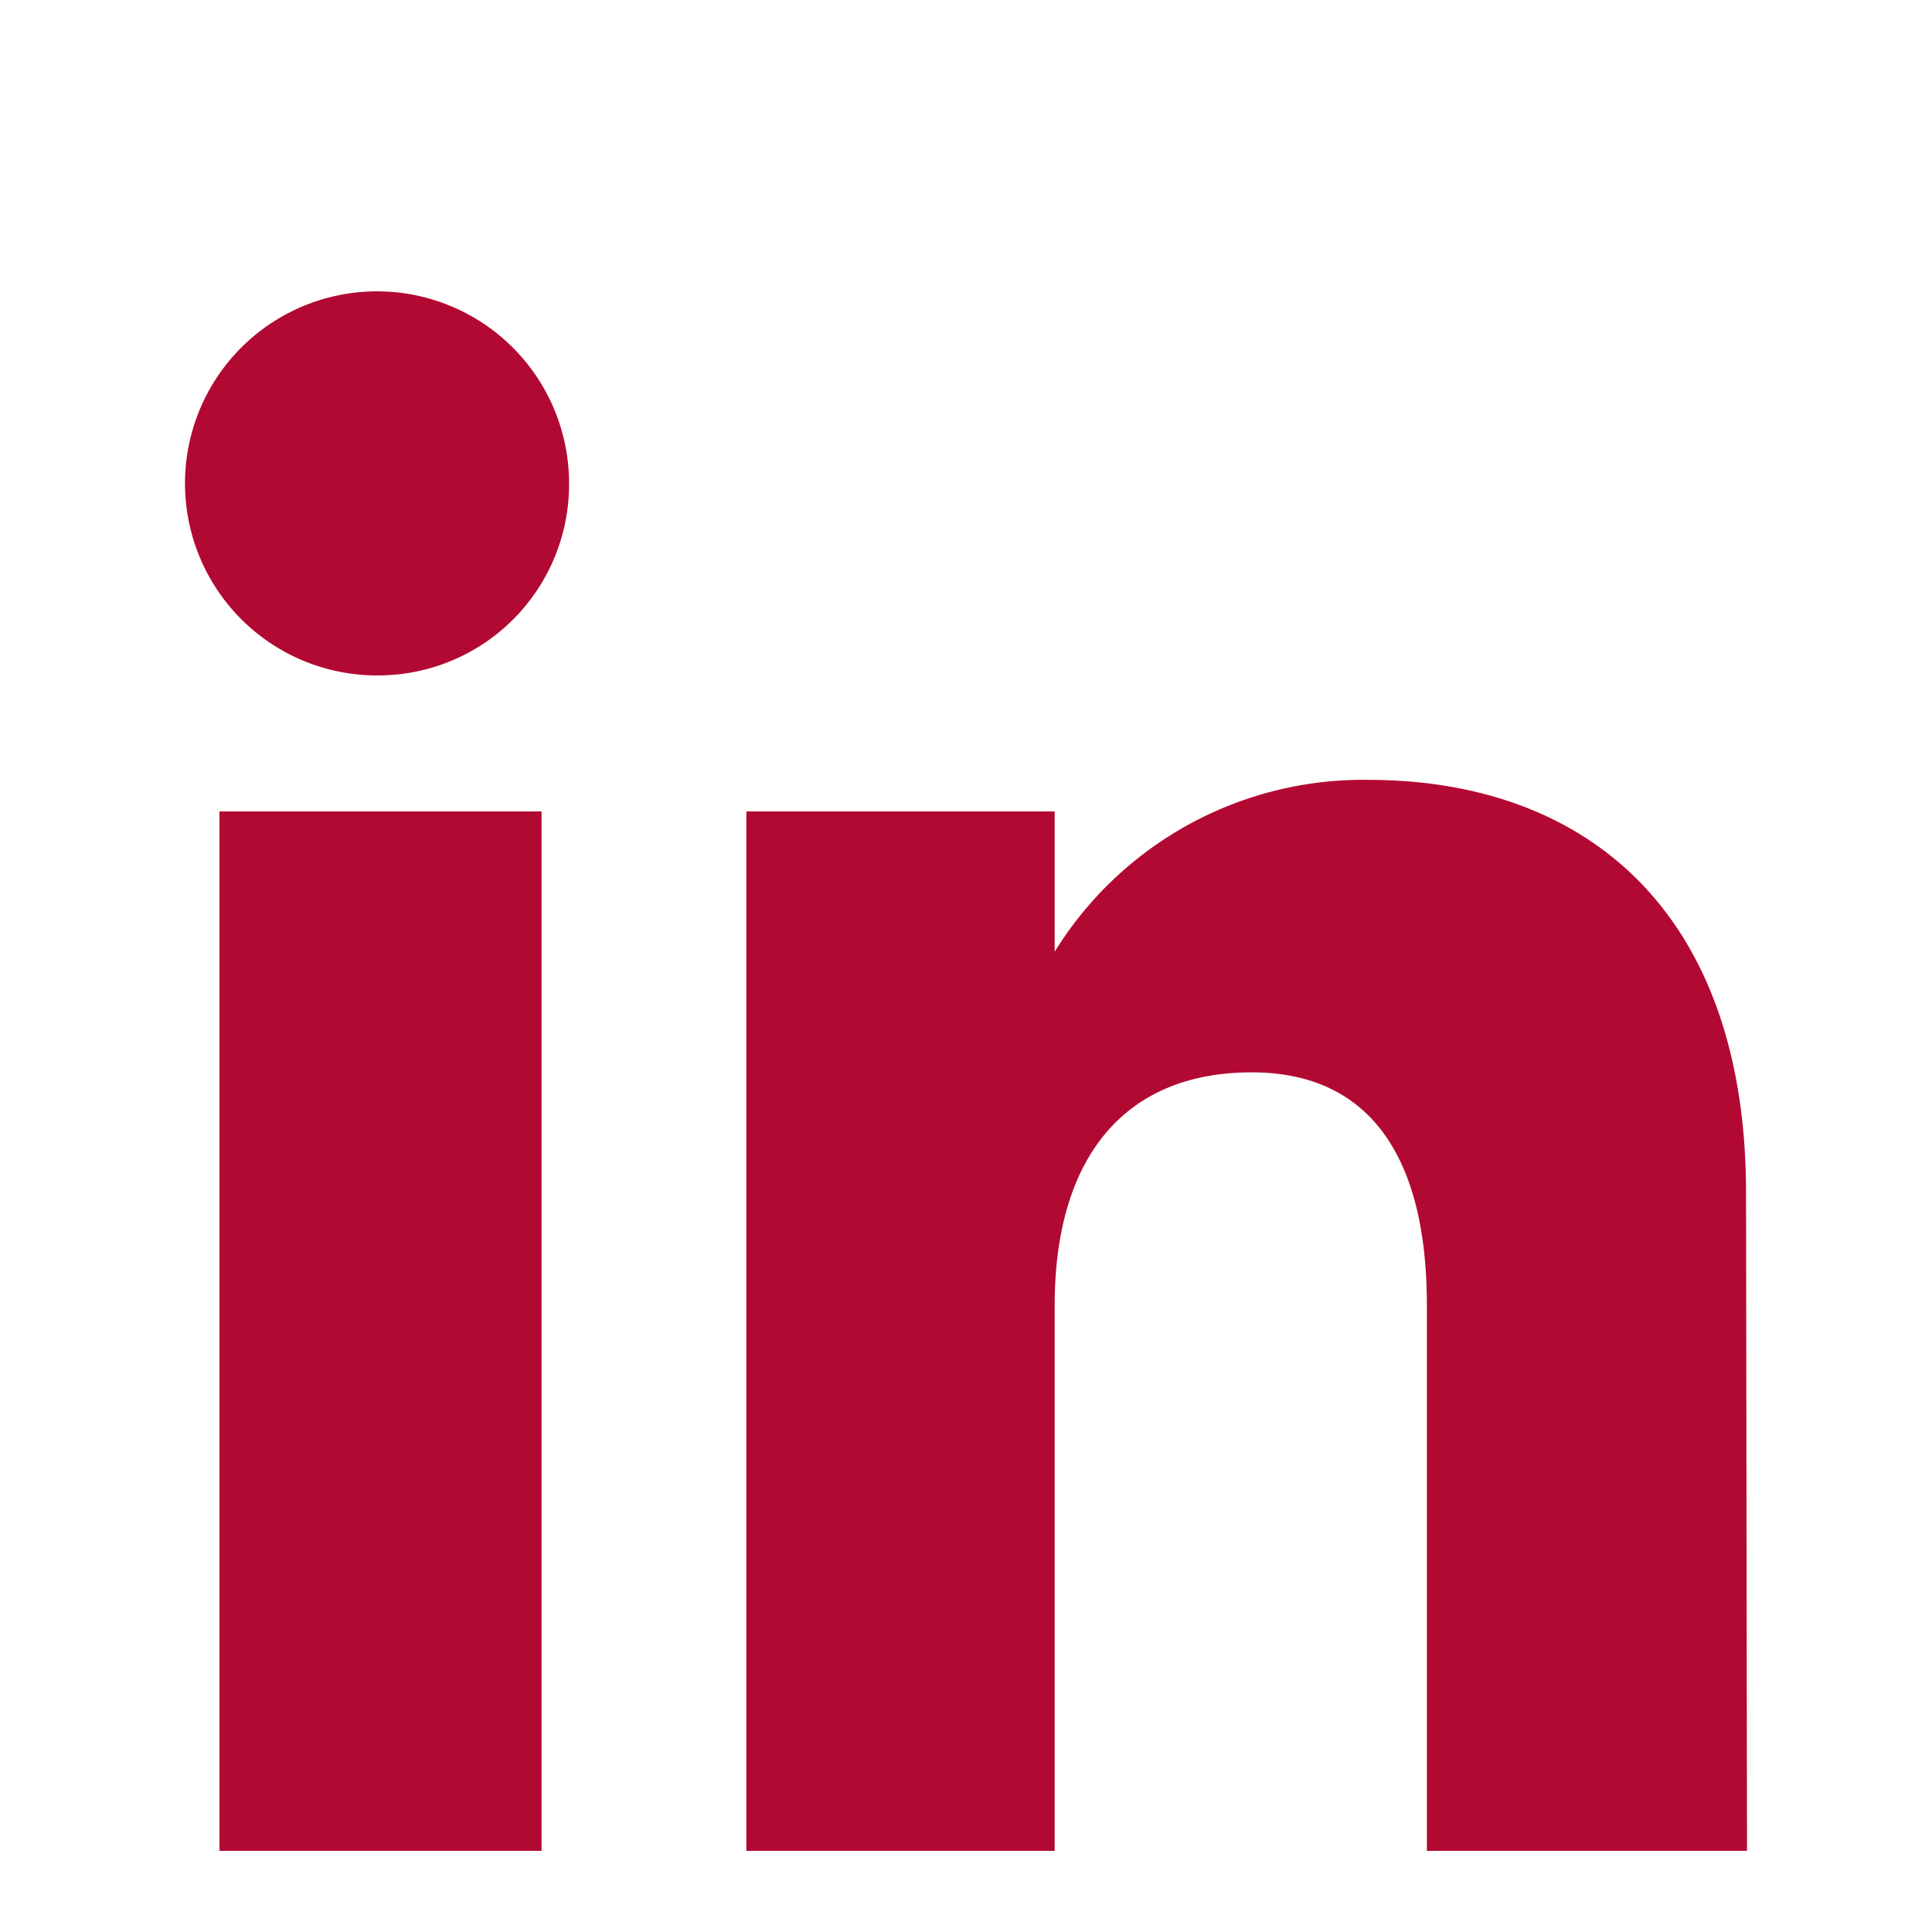 <svg id="Layer_1" data-name="Layer 1" xmlns="http://www.w3.org/2000/svg" width="20" height="20" viewBox="0 0 20 20"><defs><style>.cls-1{fill:#b20933;}</style></defs><title>icon-linkedin-red</title><path id="linkedin-square-icon" class="cls-1" d="M5.606,19.16H2.272V8.4H5.606ZM3.924,6.992A1.988,1.988,0,1,1,5.891,4.984V5A1.978,1.978,0,0,1,3.924,6.992ZM18.085,19.16H14.771V13.512c0-1.529-.586-2.411-1.814-2.411-1.331,0-2.039.9-2.039,2.411V19.16H7.726V8.4h3.192V9.852A3.754,3.754,0,0,1,14.16,8.073c2.284,0,3.915,1.391,3.915,4.277Z"/></svg>